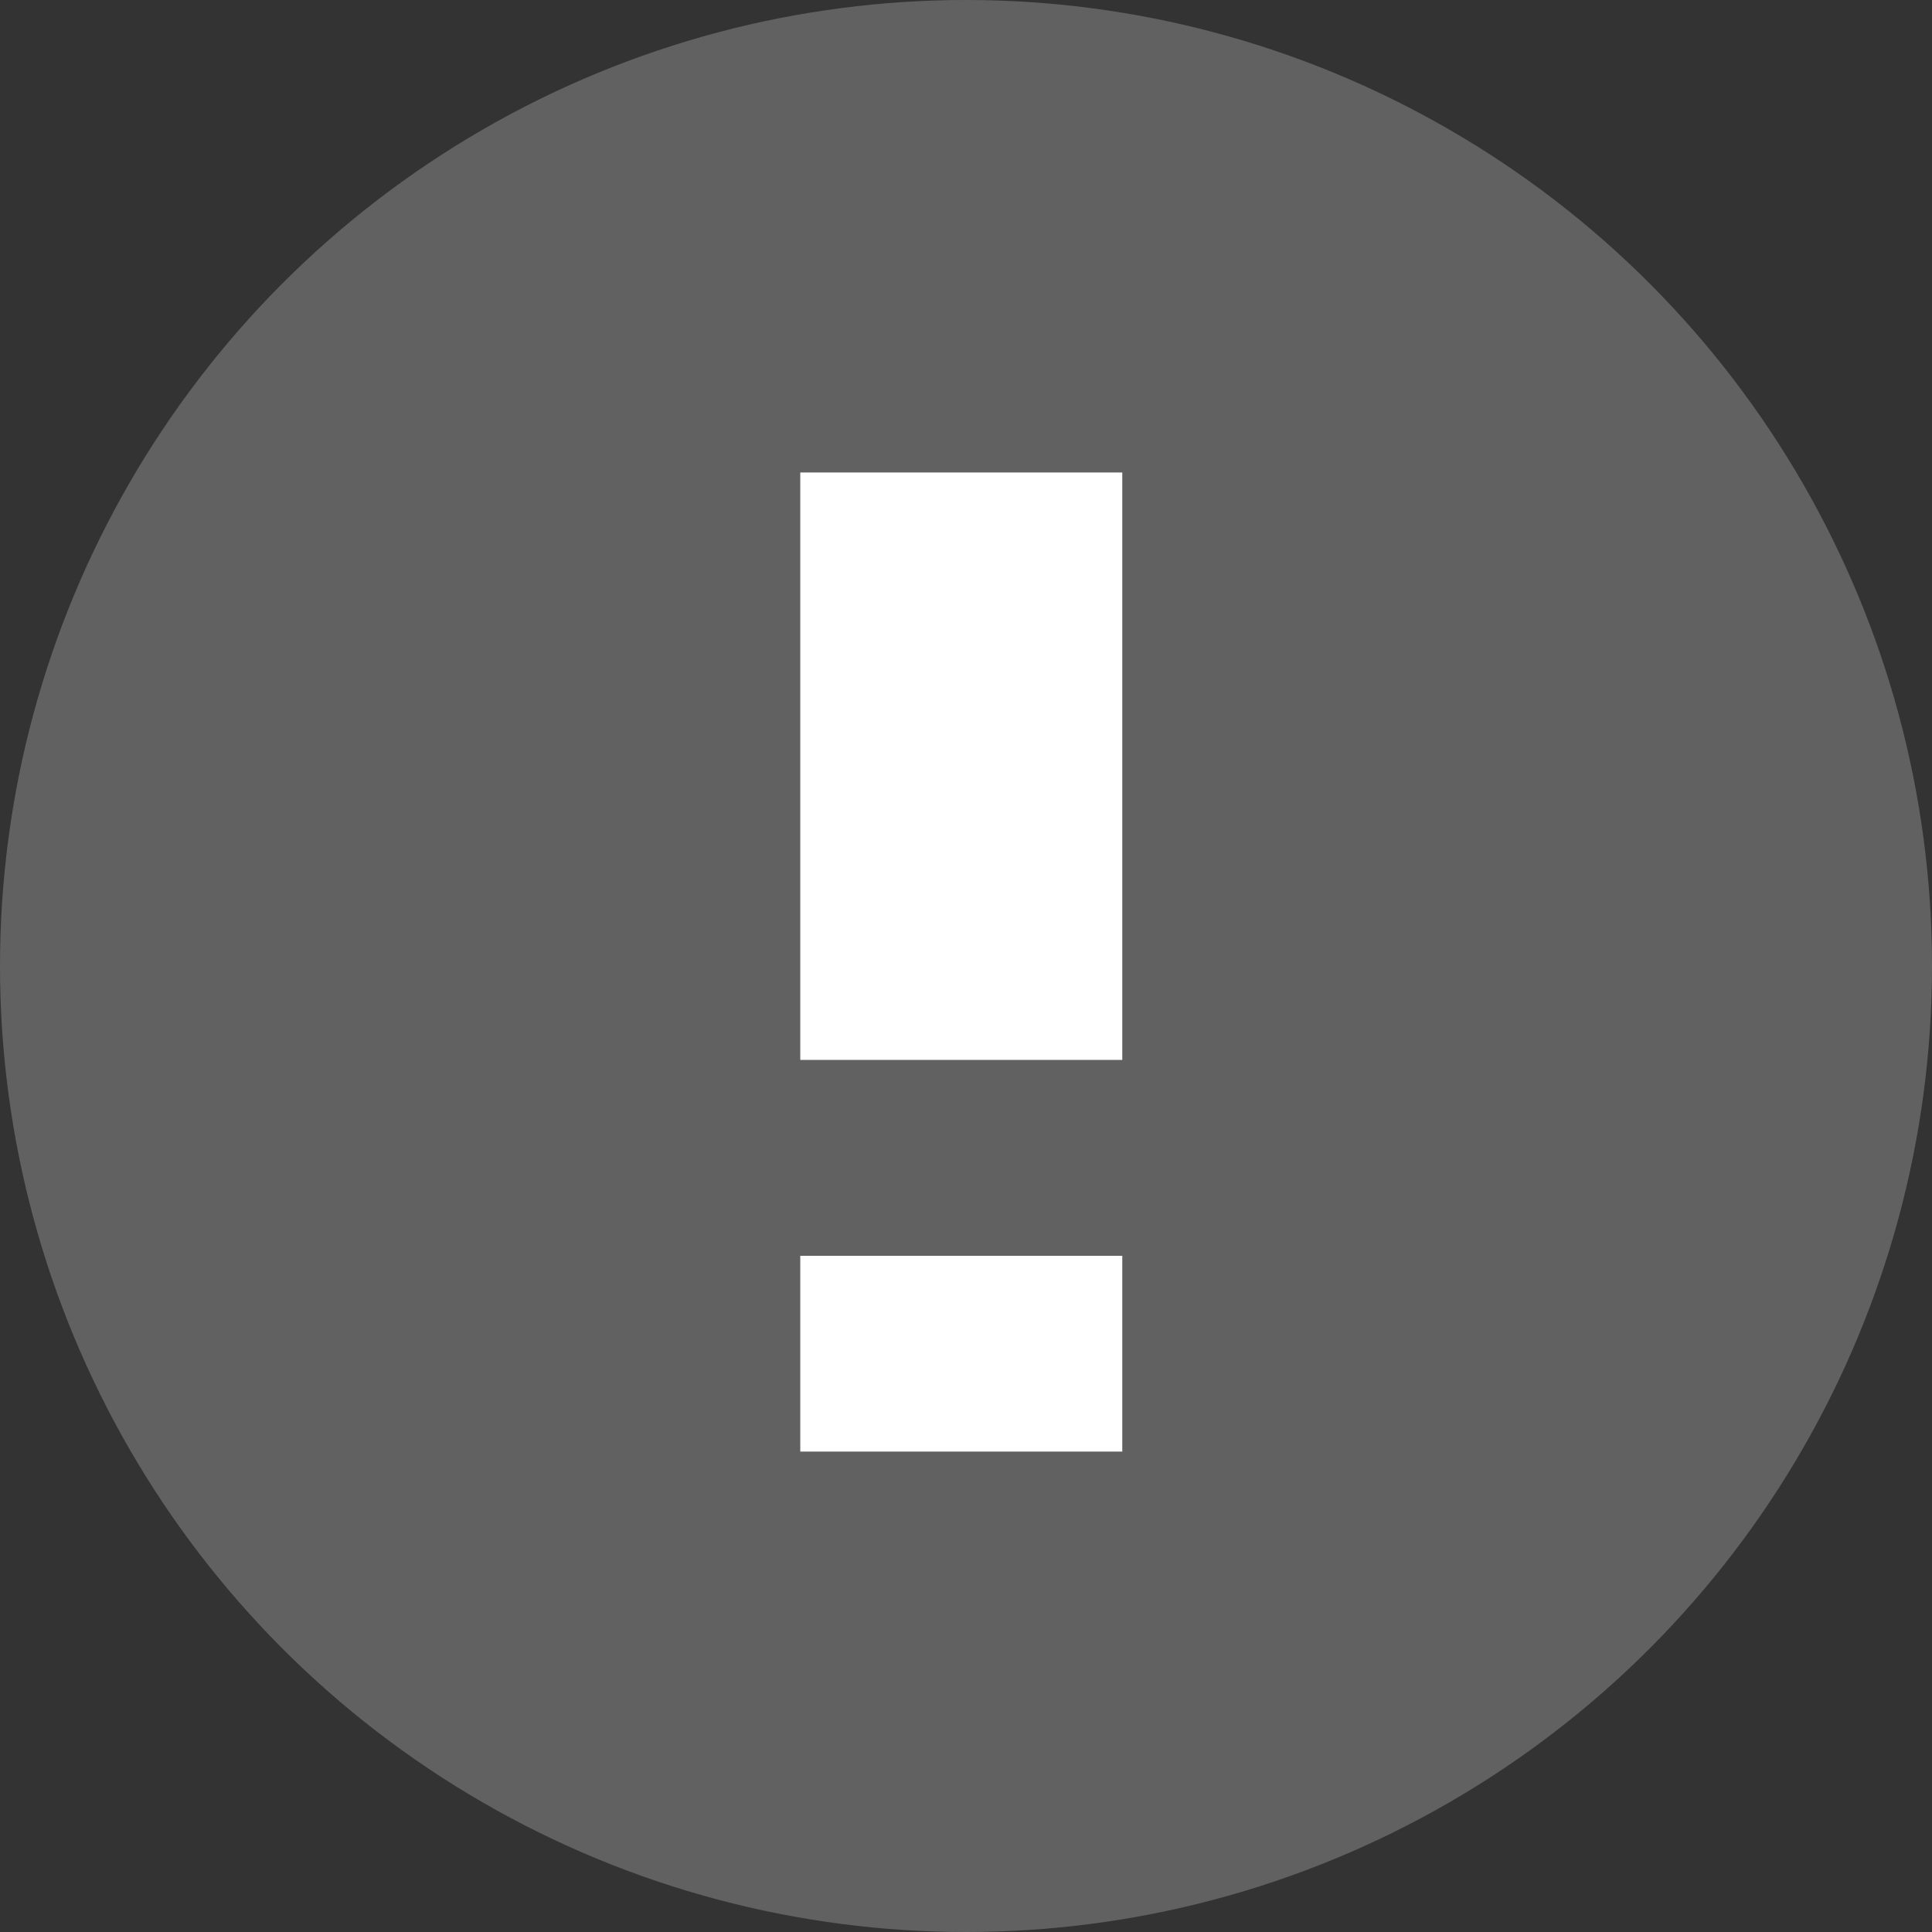 <svg id="_" data-name="!!" xmlns="http://www.w3.org/2000/svg" width="18" height="18" viewBox="0 0 18 18">
  <rect x="0" y="0" width="18" height="18" fill="#333333" stroke="none"/>
  <circle id="타원_67" data-name="타원 67" cx="9" cy="9" r="9" fill="#616161"/>
  <g id="그룹_3747" data-name="그룹 3747" transform="translate(8.956 4.402) rotate(90)">
    <line id="선_127" data-name="선 127" x2="5.473" fill="none" stroke="#fff" stroke-width="3"/>
    <line id="선_126" data-name="선 126" x2="1.824" transform="translate(7.298)" fill="none" stroke="#fff" stroke-width="3"/>
  </g>
</svg>
